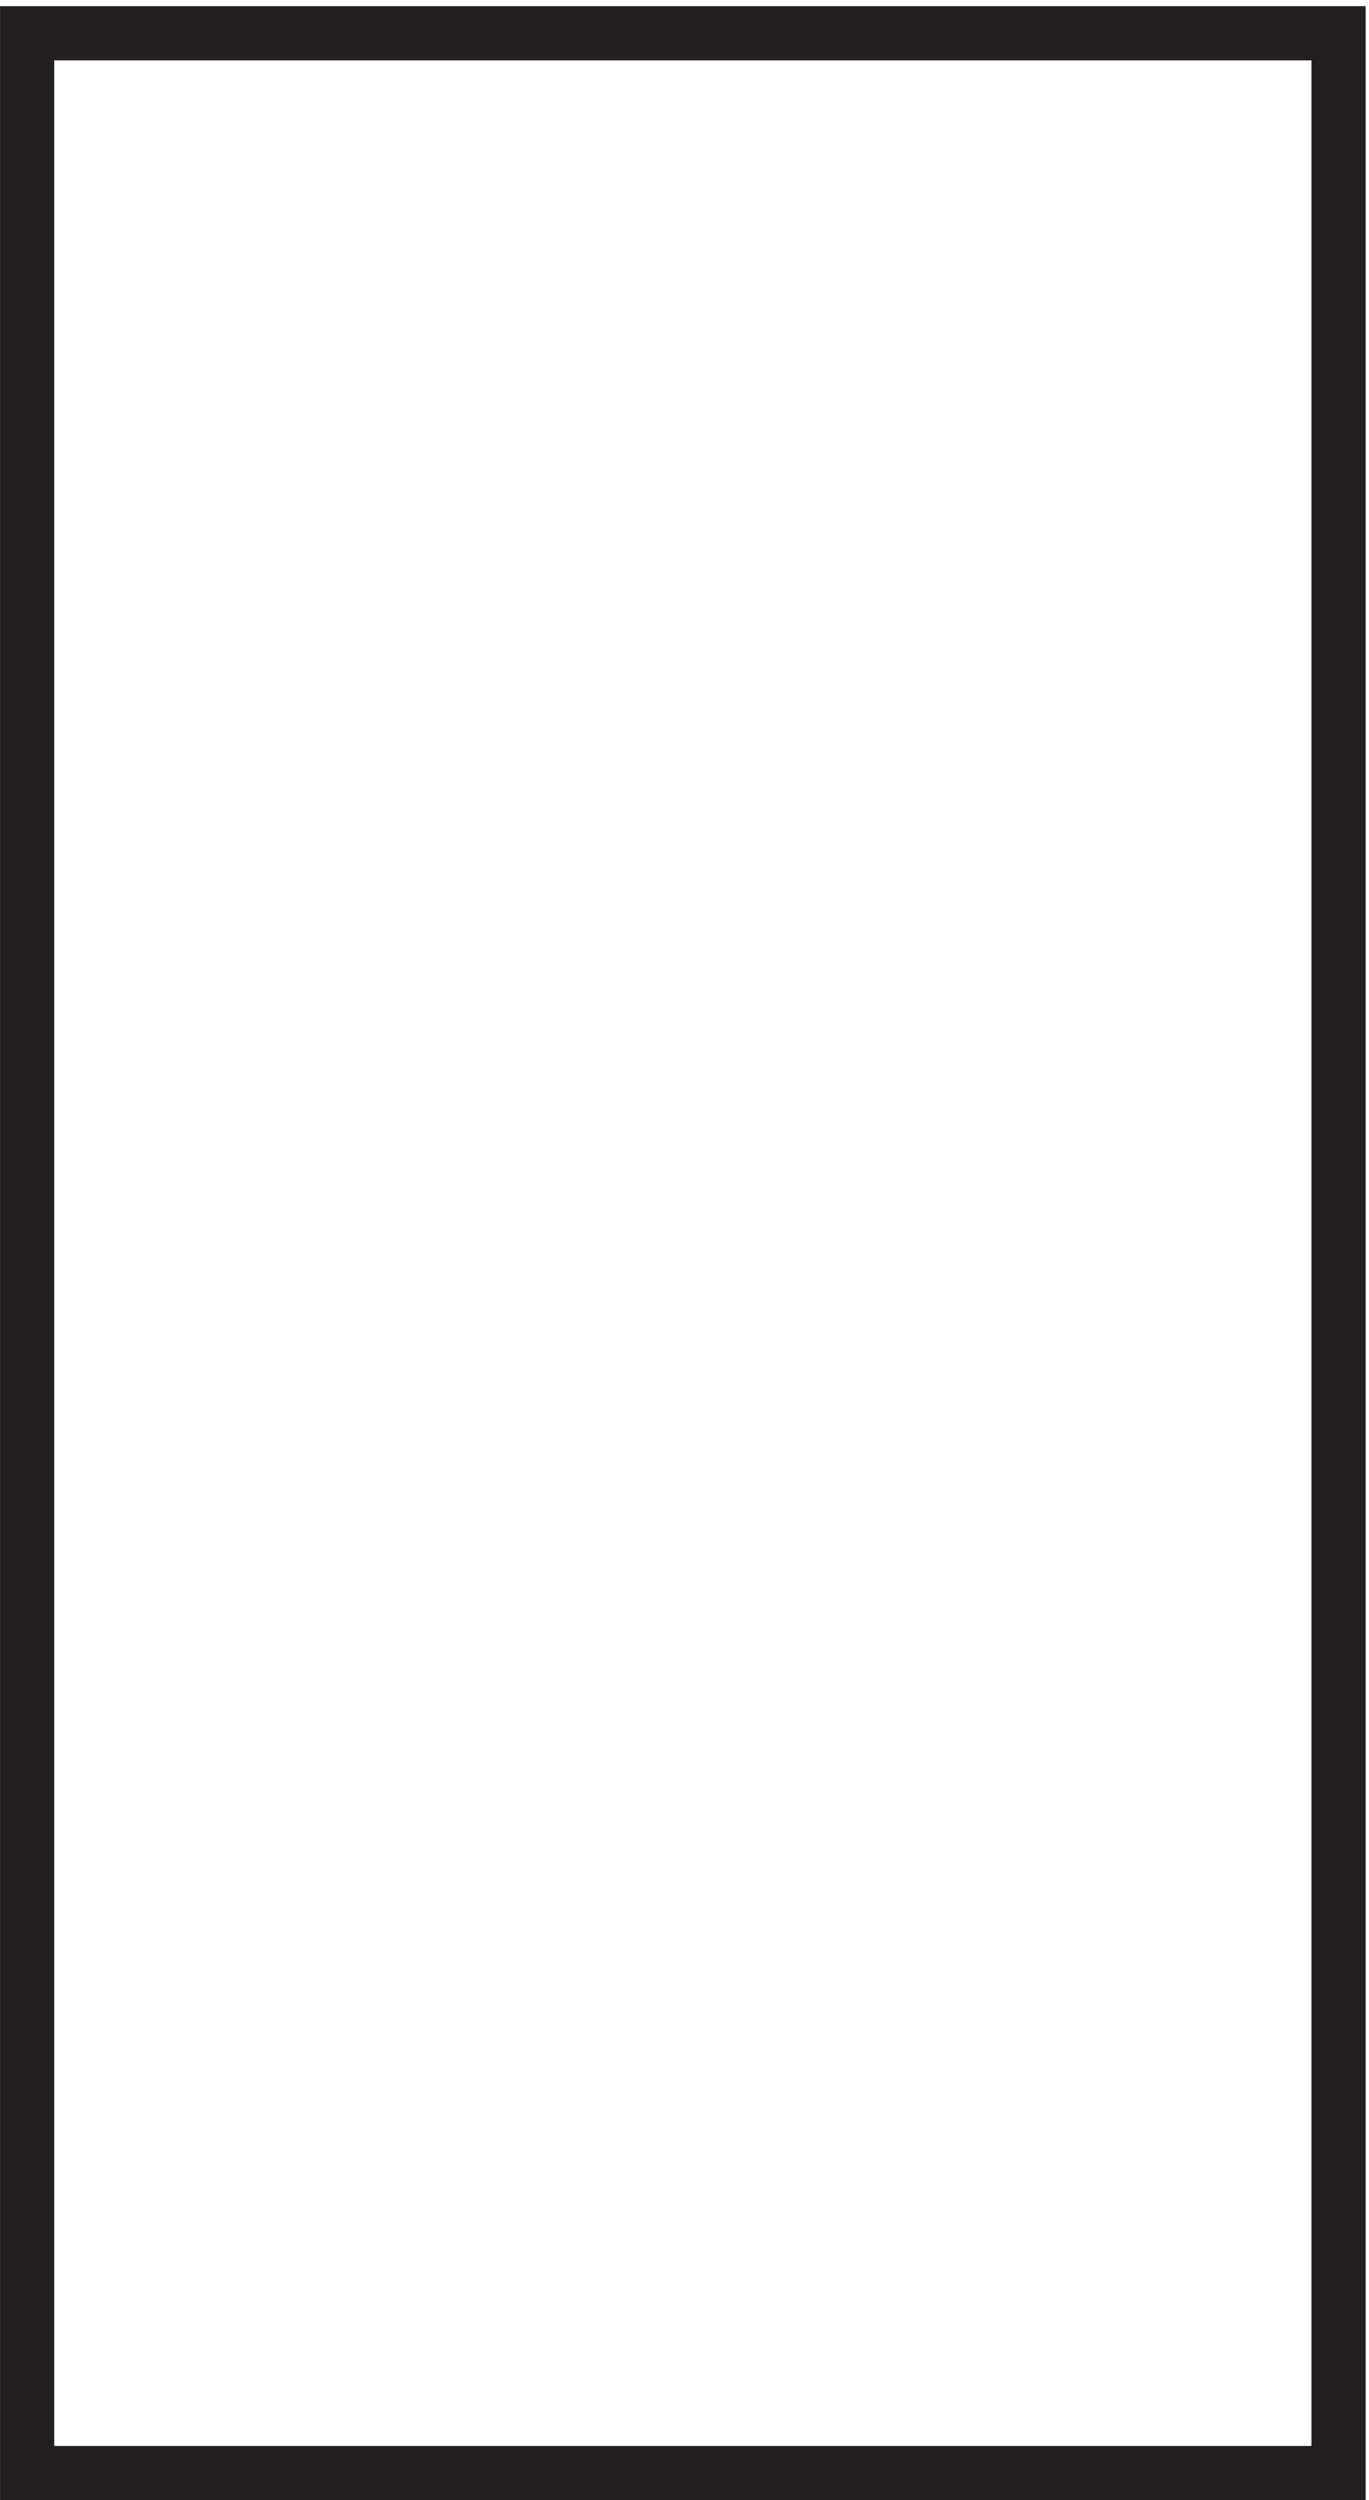 <svg xmlns="http://www.w3.org/2000/svg" xml:space="preserve" width="25.2" height="46"><path d="M0 337h181.5V-.5H0Z" style="fill:none;stroke:#231f20;stroke-width:7.5;stroke-linecap:butt;stroke-linejoin:miter;stroke-miterlimit:10;stroke-dasharray:none;stroke-opacity:1" transform="matrix(.133 0 0 -.133 .5 45.433)"/></svg>
